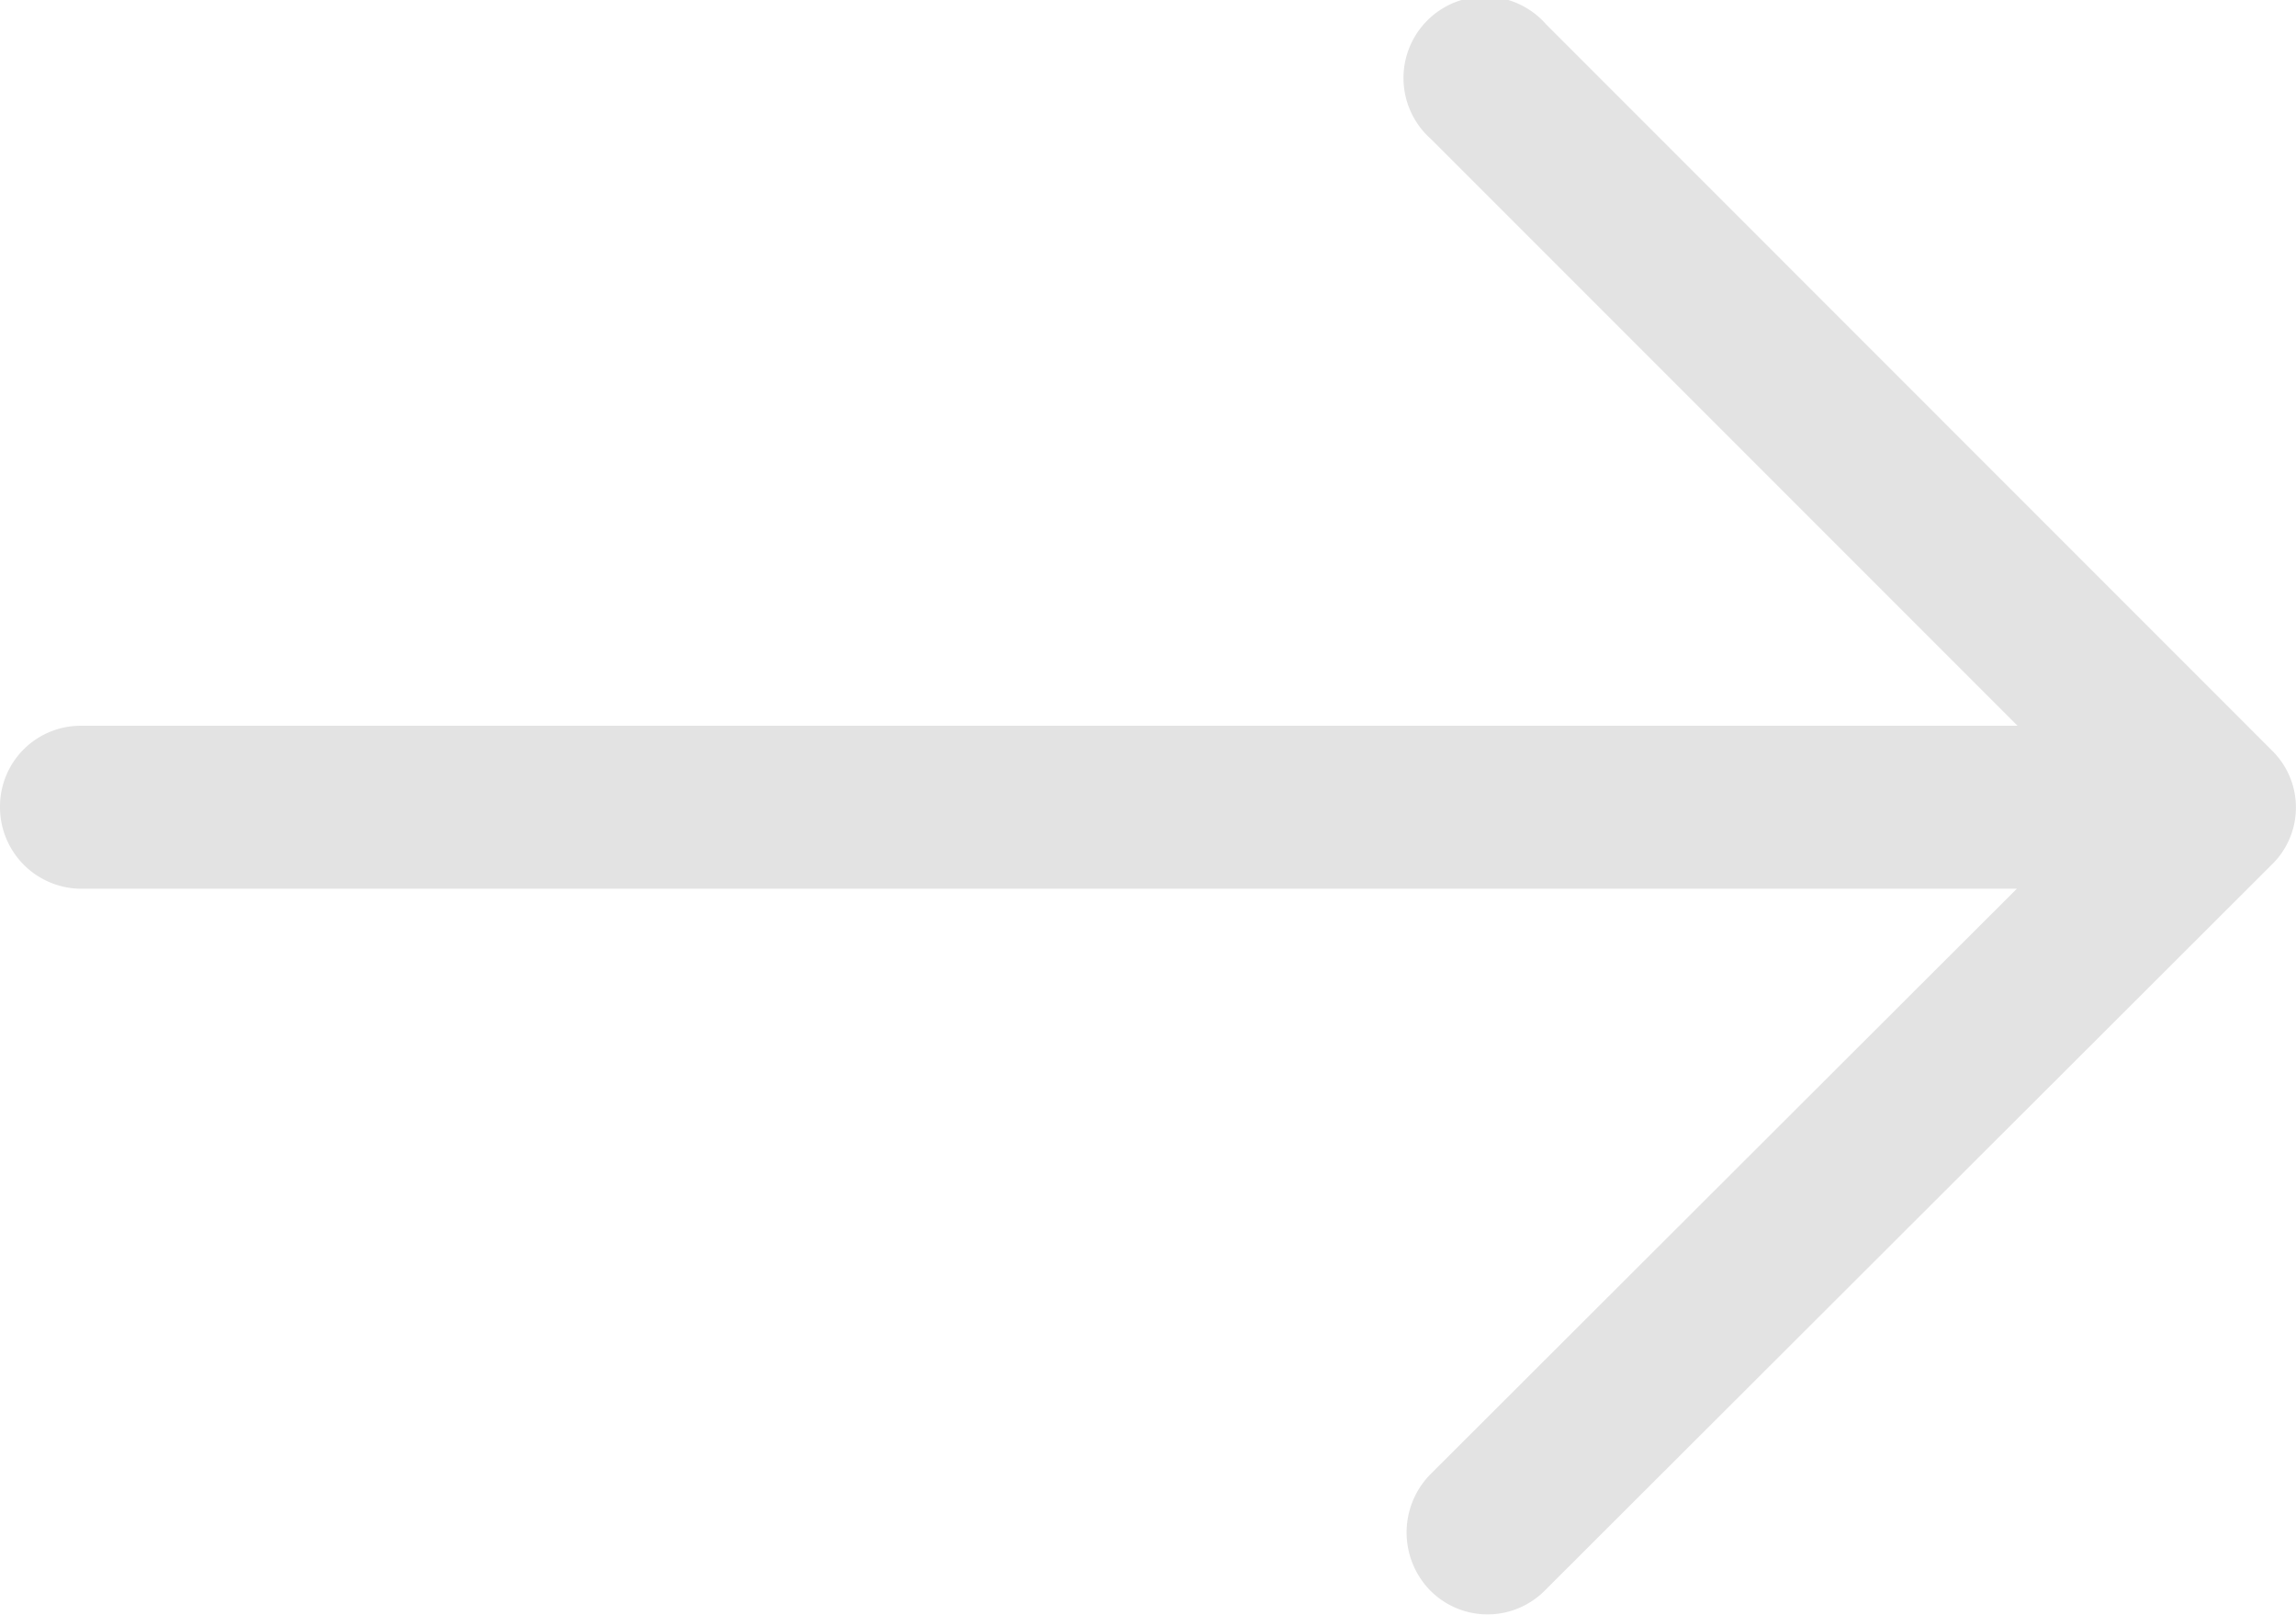<svg xmlns="http://www.w3.org/2000/svg" width="19.911" height="14" viewBox="0 0 19.911 14">
  <path id="right-arrow" d="M13.408,4.885a.706.706,0,1,0-1,.993l5.088,5.088H.7a.7.7,0,0,0-.7.7.707.707,0,0,0,.7.713h16.79L12.4,17.46a.72.72,0,0,0,0,1,.7.7,0,0,0,1,0L19.7,12.171a.691.691,0,0,0,0-.993Z" transform="translate(0 -4.674)" fill="#e3e3e3"/>
</svg>
